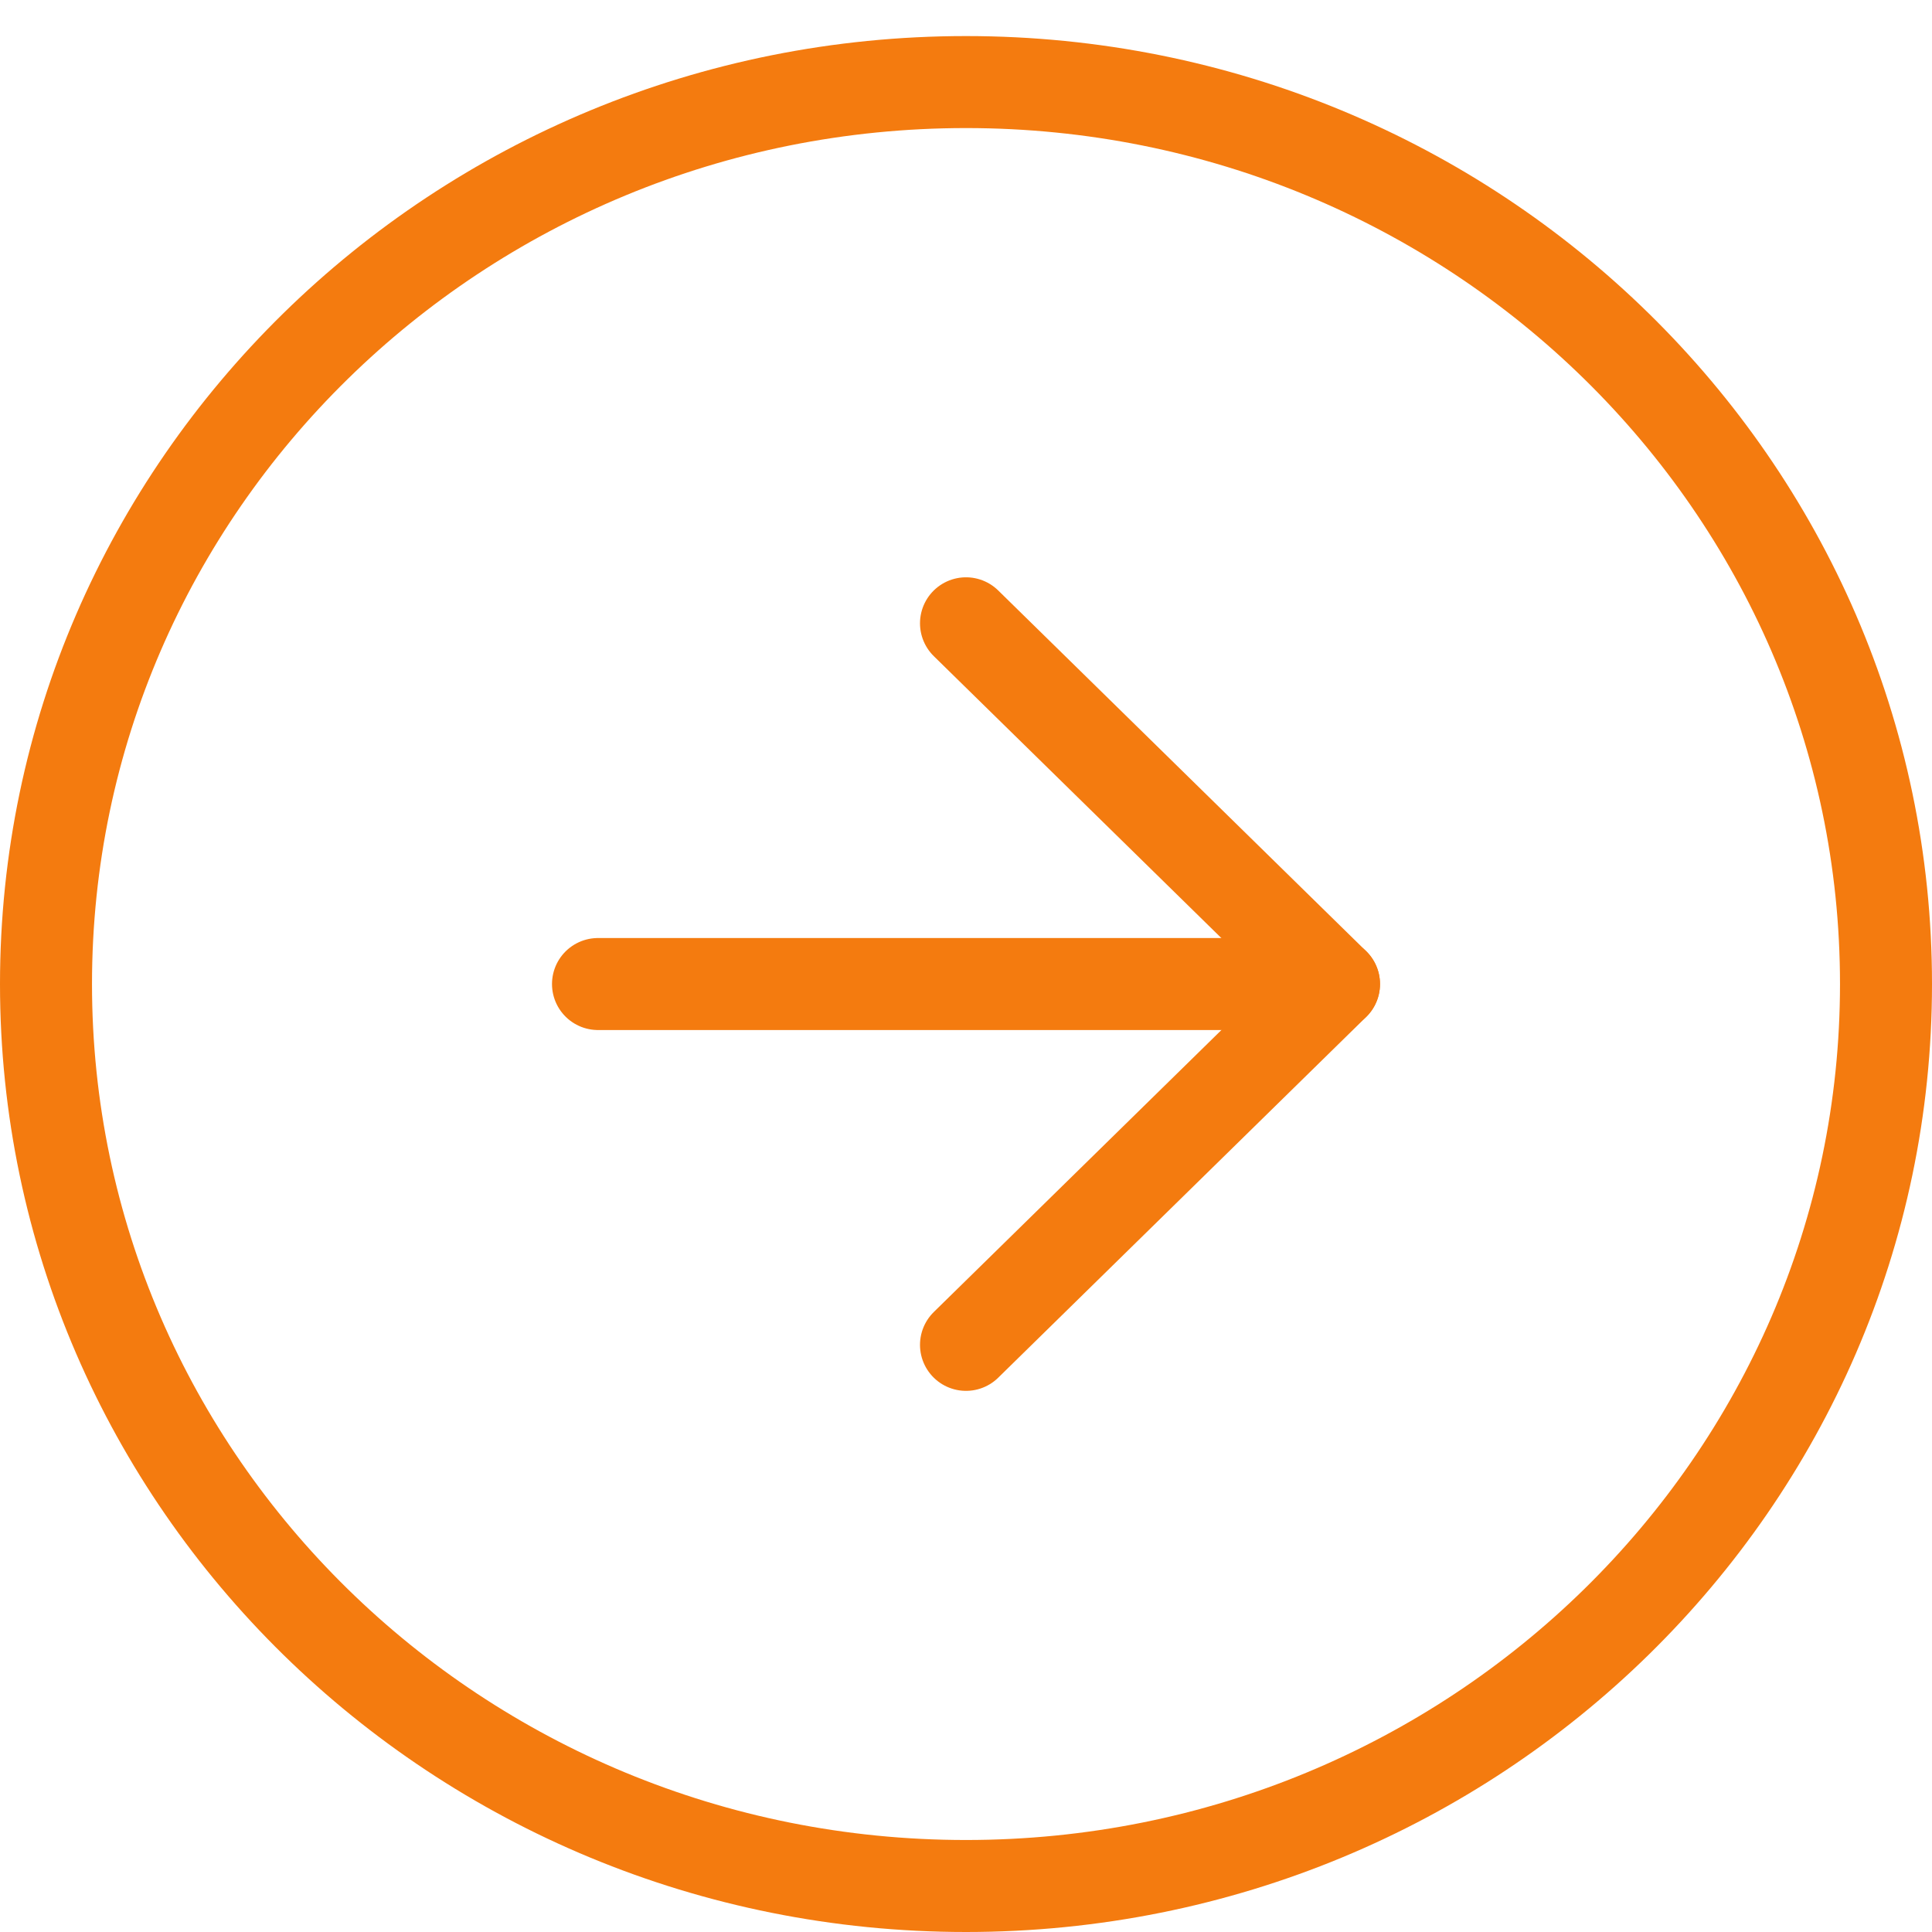 <svg width="42" height="42" viewBox="0 0 42 42" fill="none" xmlns="http://www.w3.org/2000/svg">
<path d="M21 41C32.046 41 41 32.221 41 21.392C41 10.563 32.046 1.784 21 1.784C9.954 1.784 1 10.563 1 21.392C1 32.221 9.954 41 21 41Z" stroke="#F47B0F" stroke-width="2" stroke-linecap="round" stroke-linejoin="round"/>
<path d="M21 29.236L29 21.393L21 13.55" stroke="#F47B0F" stroke-width="2" stroke-linecap="round" stroke-linejoin="round"/>
<path d="M13 21.392H29" stroke="#F47B0F" stroke-width="2" stroke-linecap="round" stroke-linejoin="round"/>
</svg>
